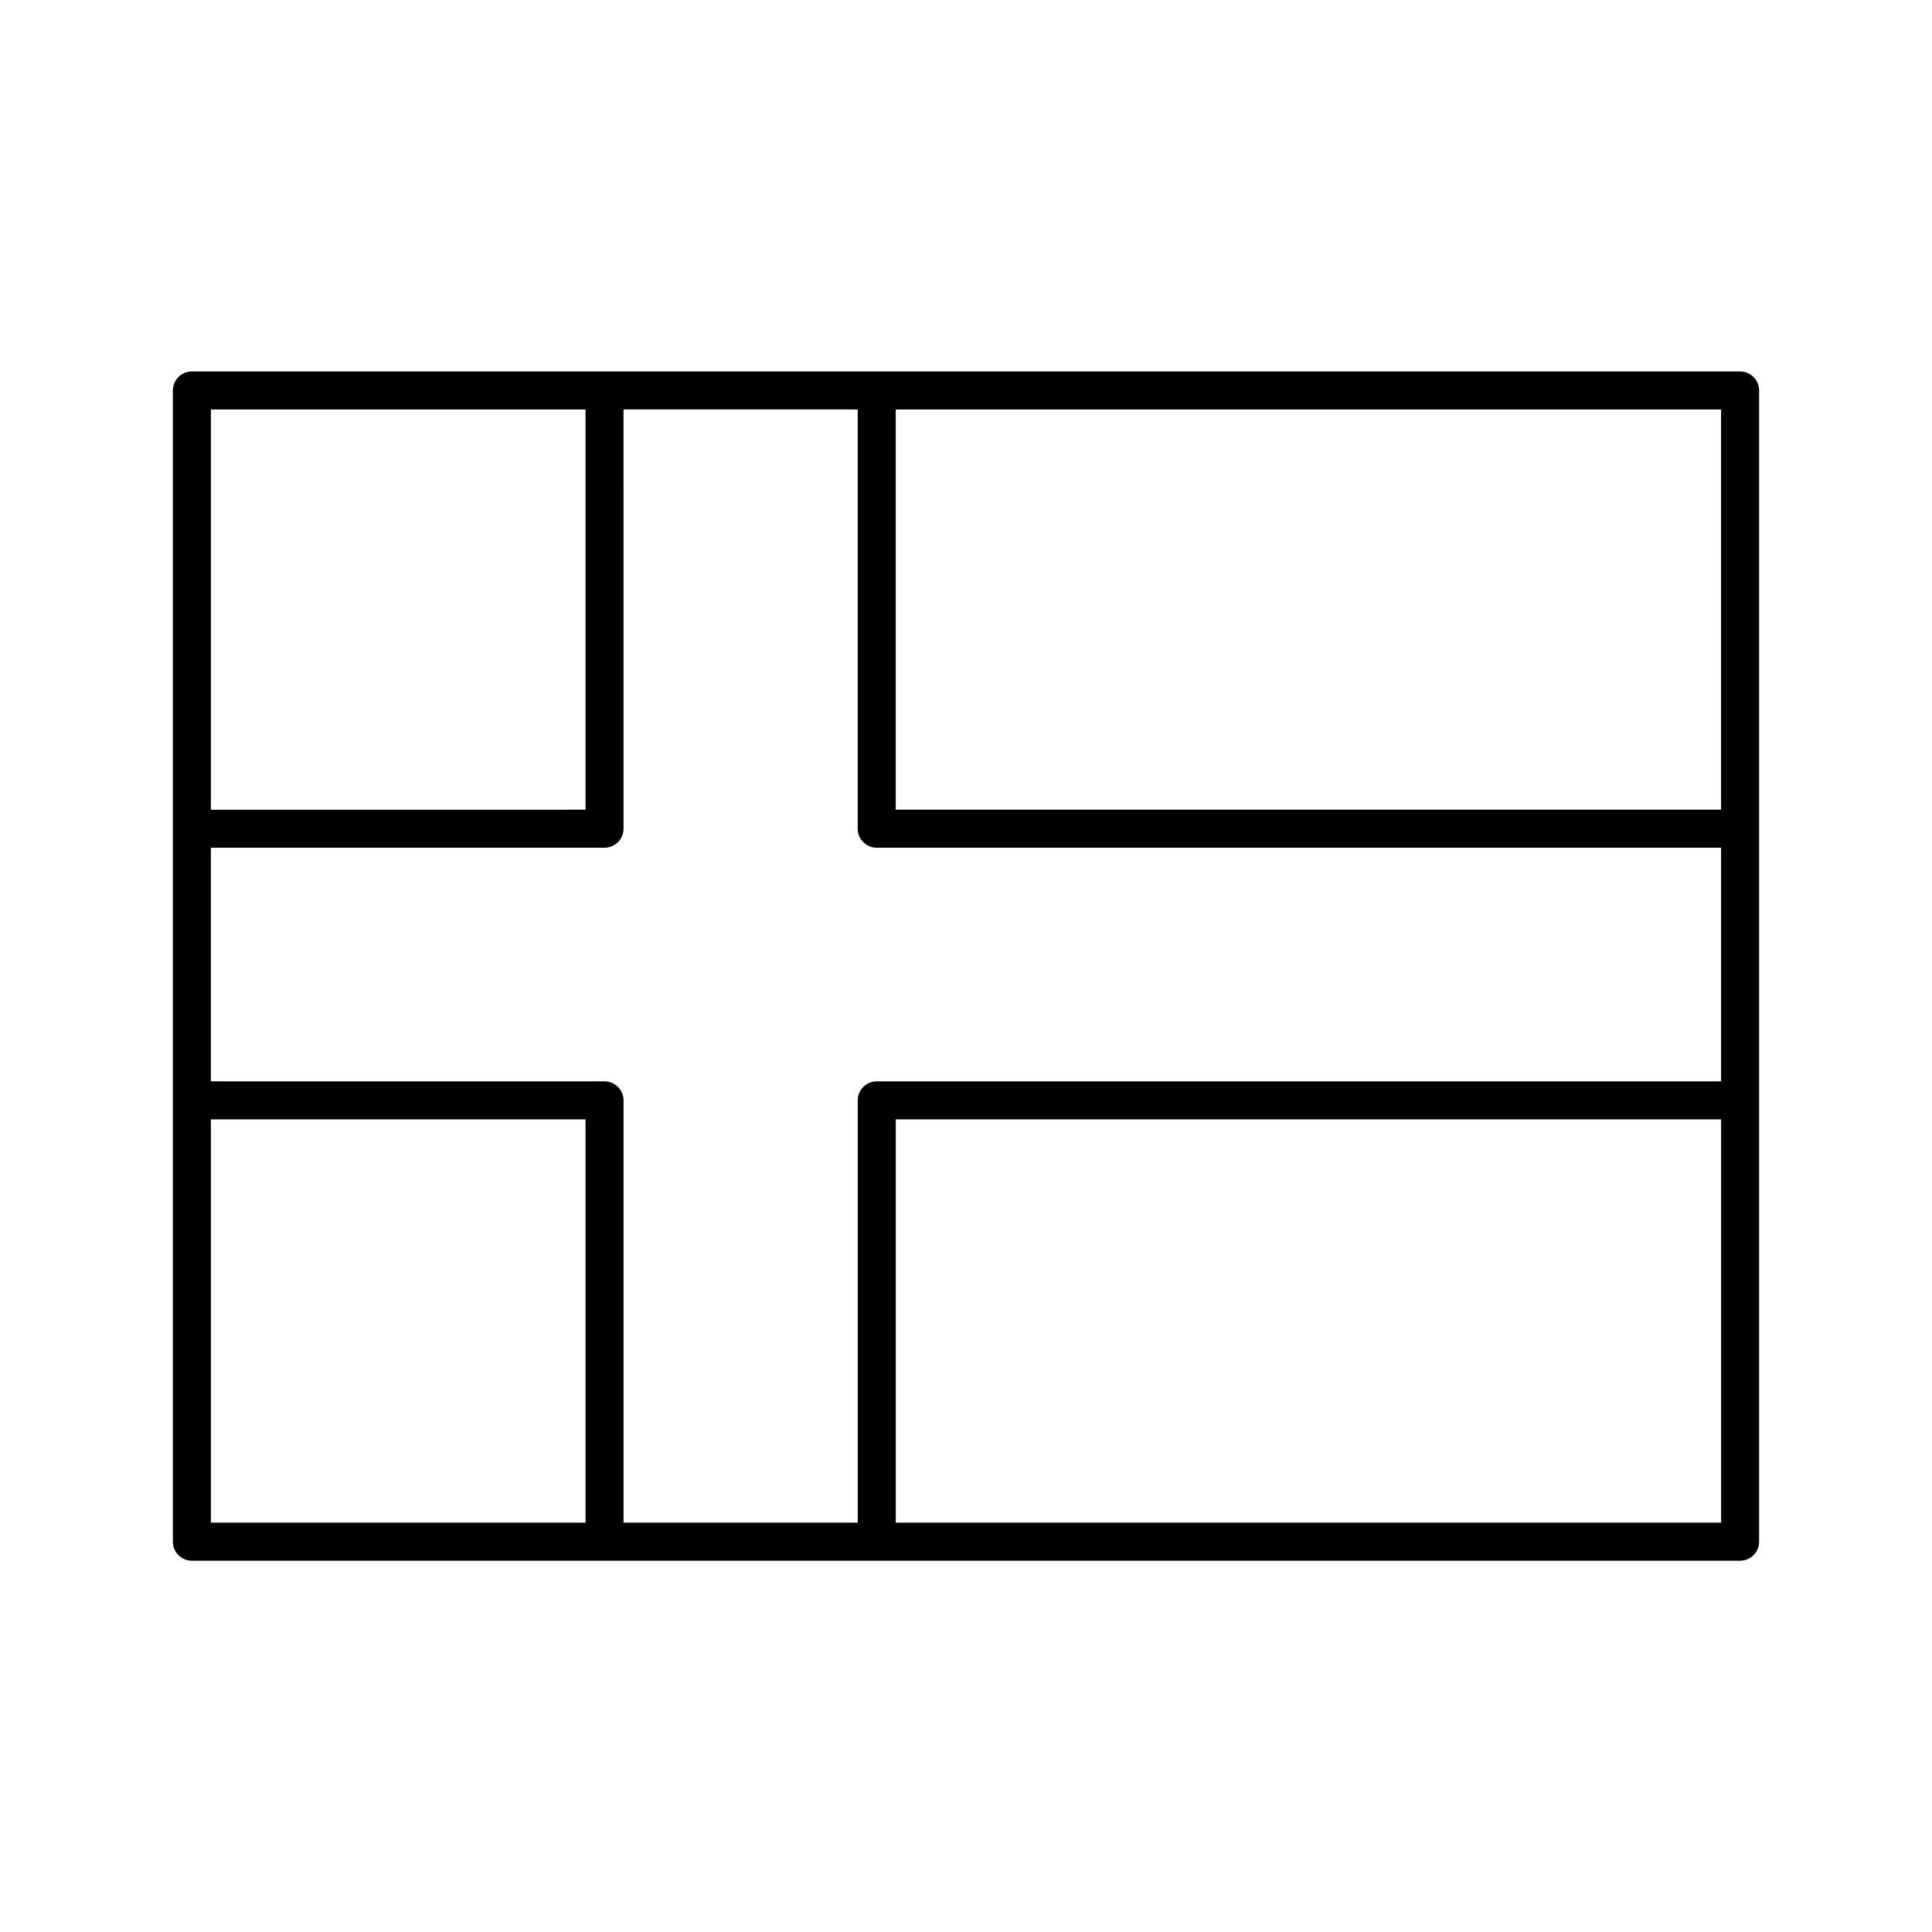 <?xml version="1.0" encoding="UTF-8"?>
<!-- Uploaded to: ICON Repo, www.svgrepo.com, Generator: ICON Repo Mixer Tools -->
<svg fill="#000000" width="800px" height="800px" version="1.1" viewBox="144 144 512 512" xmlns="http://www.w3.org/2000/svg">
 <path d="m605.14 242.44h-410.29c-2.781 0-5.039 2.258-5.039 5.039v305.09c0 2.781 2.258 5.039 5.039 5.039h410.29c2.781 0 5.039-2.258 5.039-5.039v-305.09c0-2.781-2.258-5.039-5.039-5.039zm-233.83 193.17v111.92l-62.066-0.004v-111.92c0-2.781-2.258-5.039-5.039-5.039h-104.32v-61.914h104.32c2.781 0 5.039-2.258 5.039-5.039l-0.004-111.11h62.059v111.11c0 2.781 2.258 5.039 5.039 5.039h223.76v61.914h-223.75c-2.789 0-5.039 2.258-5.039 5.039zm228.79-77.027h-218.72v-106.07h218.72zm-300.93-106.07v106.07l-99.281 0.004v-106.07zm-99.281 188.13h99.281v106.88h-99.281zm181.5 106.88v-106.88h218.72v106.88z"/>
</svg>